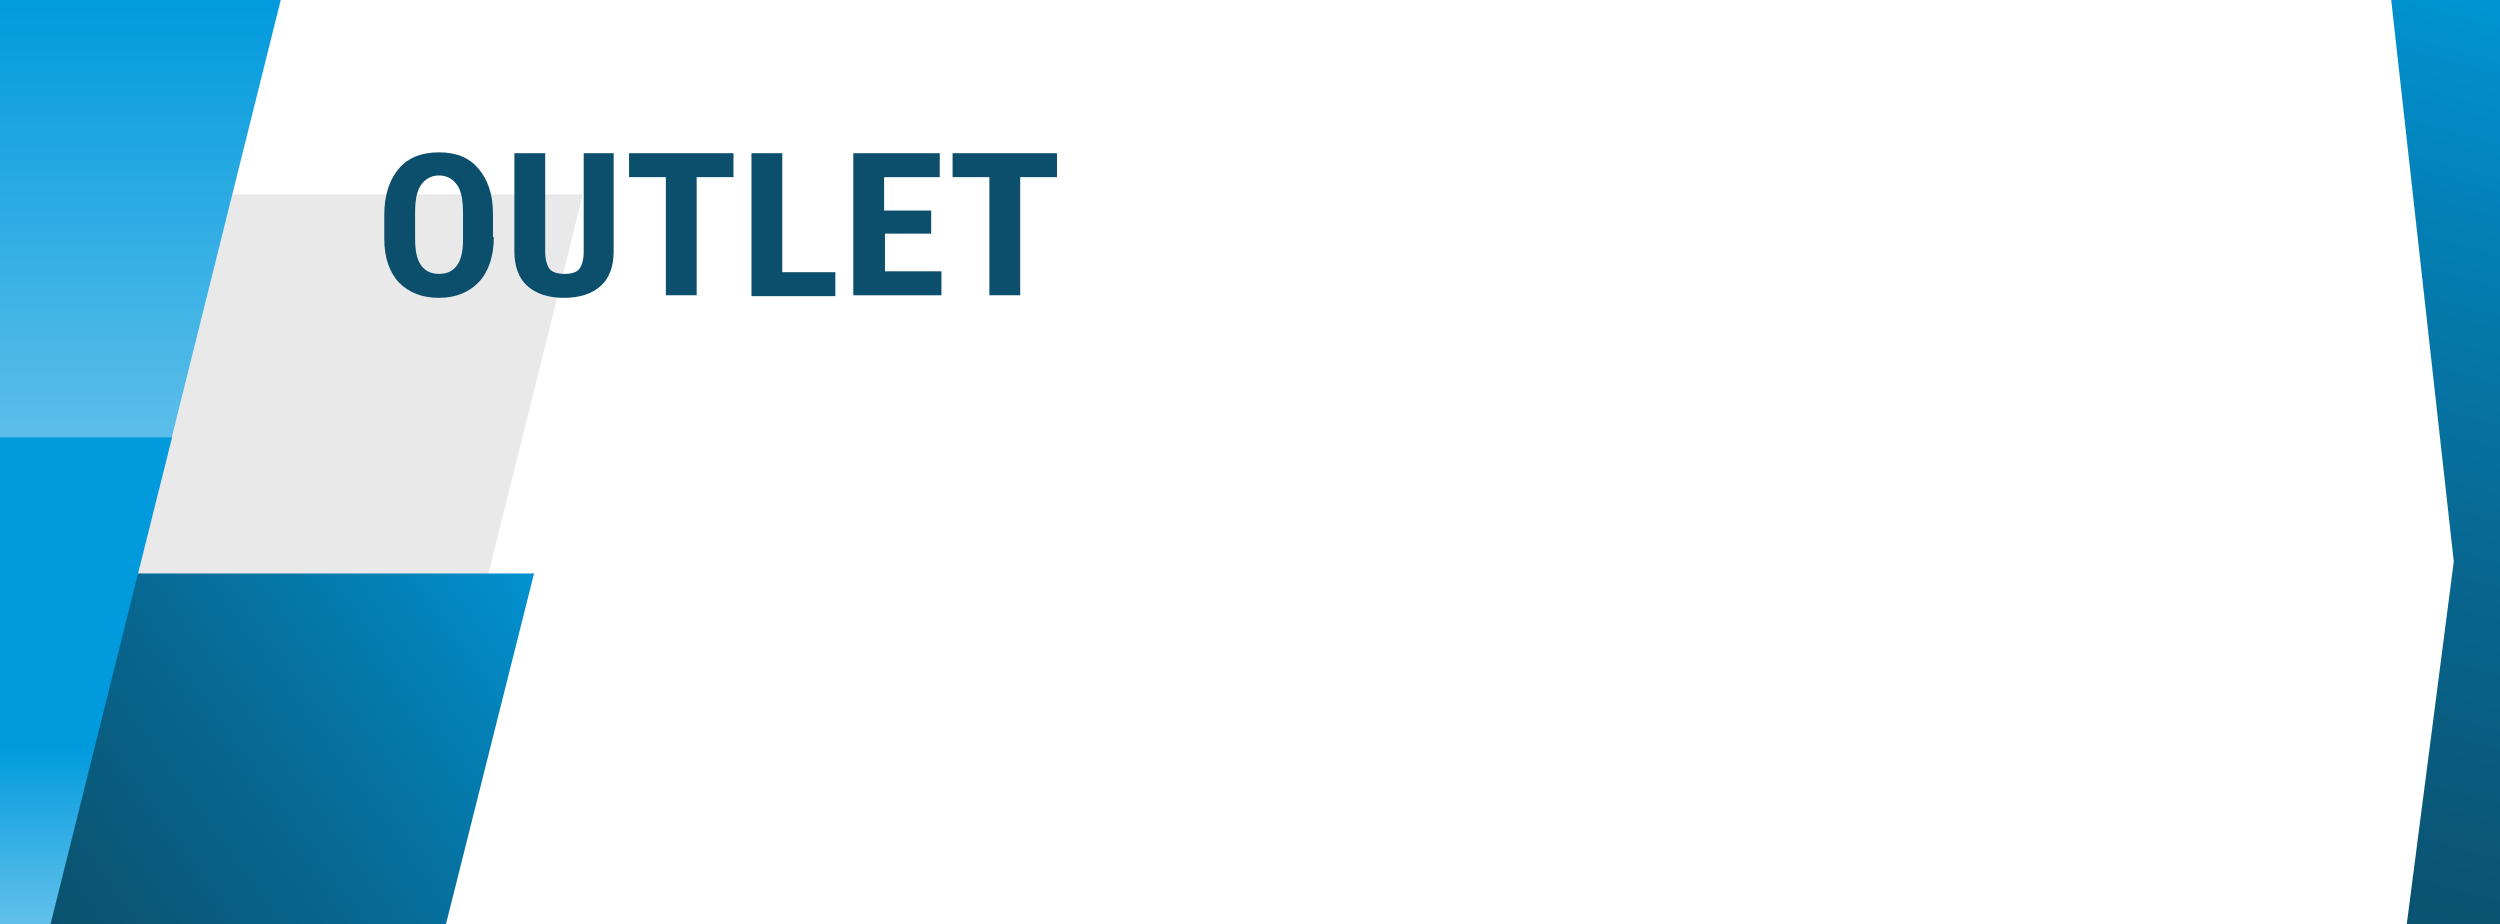 <?xml version="1.0" encoding="utf-8"?>
<!-- Generator: Adobe Illustrator 23.0.1, SVG Export Plug-In . SVG Version: 6.00 Build 0)  -->
<svg version="1.1" id="Capa_1" xmlns="http://www.w3.org/2000/svg" xmlns:xlink="http://www.w3.org/1999/xlink" x="0px" y="0px"
	 width="292.1px" height="108px" viewBox="0 0 292.1 108" style="enable-background:new 0 0 292.1 108;" xml:space="preserve">
<style type="text/css">
	.st0{fill:#E9E9E9;}
	.st1{enable-background:new    ;}
	.st2{fill:#0B4F6C;}
	.st3{fill:url(#SVGID_1_);}
	.st4{fill:url(#SVGID_2_);}
	.st5{fill:url(#SVGID_3_);}
	.st6{fill:url(#SVGID_4_);}
</style>
<polygon class="st0" points="68.1,22.7 2,22.7 2,82.2 53.3,82.2 "/>
<g class="st1">
	<path class="st2" d="M57.7,27.7c0,2.2-0.6,4-1.7,5.2c-1.1,1.2-2.7,1.9-4.7,1.9s-3.5-0.6-4.7-1.8c-1.1-1.2-1.7-2.9-1.7-5.1v-2.8
		c0-2.3,0.6-4.1,1.7-5.4c1.1-1.3,2.7-1.9,4.7-1.9s3.5,0.6,4.6,1.9s1.7,3,1.7,5.3v2.7C57.6,27.7,57.7,27.7,57.7,27.7z M54.1,24.9
		c0-1.5-0.2-2.6-0.7-3.3c-0.5-0.7-1.2-1.1-2.1-1.1c-0.9,0-1.6,0.4-2.1,1.1s-0.7,1.8-0.7,3.2v3c0,1.5,0.2,2.5,0.7,3.2s1.2,1,2.1,1
		c0.9,0,1.6-0.3,2.1-1s0.7-1.7,0.7-3.1V24.9z"/>
	<path class="st2" d="M71.7,17.9v11.5c0,1.7-0.5,3.1-1.5,4s-2.4,1.4-4.3,1.4s-3.3-0.5-4.3-1.4s-1.5-2.3-1.5-4V17.9h3.6v11.5
		c0,0.9,0.2,1.6,0.5,2c0.3,0.4,0.9,0.6,1.8,0.6c0.8,0,1.4-0.2,1.7-0.6c0.3-0.4,0.5-1.1,0.5-2V17.9H71.7z"/>
	<path class="st2" d="M85.8,20.7h-4.4v13.8h-3.6V20.7h-4.3v-2.8h12.2v2.8H85.8z"/>
	<path class="st2" d="M91.4,31.8h6.2v2.8h-9.8V17.9h3.6C91.4,17.9,91.4,31.8,91.4,31.8z"/>
	<path class="st2" d="M108.9,27.3h-5.5v4.4h6.6v2.8H99.7V17.9h10.1v2.8h-6.5v3.9h5.5v2.7H108.9z"/>
	<path class="st2" d="M123.6,20.7h-4.4v13.8h-3.6V20.7h-4.3v-2.8h12.2v2.8H123.6z"/>
</g>
<linearGradient id="SVGID_1_" gradientUnits="userSpaceOnUse" x1="-2.029" y1="-653.774" x2="79.066" y2="-595.302" gradientTransform="matrix(1 0 0 -1 0 -545.7)">
	<stop  offset="0" style="stop-color:#0B4F6C"/>
	<stop  offset="0.128" style="stop-color:#0A5574"/>
	<stop  offset="0.331" style="stop-color:#08648C"/>
	<stop  offset="0.584" style="stop-color:#047DB1"/>
	<stop  offset="0.834" style="stop-color:#009ADD"/>
</linearGradient>
<polygon class="st3" points="62.4,67 0,67 0,108.8 51.9,108.8 "/>
<linearGradient id="SVGID_2_" gradientUnits="userSpaceOnUse" x1="16.5" y1="-602.65" x2="16.5" y2="-544.85" gradientTransform="matrix(1 0 0 -1 0 -545.7)">
	<stop  offset="0" style="stop-color:#66C2EB"/>
	<stop  offset="1" style="stop-color:#009ADD"/>
</linearGradient>
<polygon class="st4" points="18.6,57 0,57 0,-0.8 33,-0.8 "/>
<linearGradient id="SVGID_3_" gradientUnits="userSpaceOnUse" x1="268.143" y1="-663.016" x2="309.005" y2="-515.659" gradientTransform="matrix(1 0 0 -1 0 -545.7)">
	<stop  offset="0" style="stop-color:#0B4F6C"/>
	<stop  offset="0.128" style="stop-color:#0A5574"/>
	<stop  offset="0.331" style="stop-color:#08648C"/>
	<stop  offset="0.584" style="stop-color:#047DB1"/>
	<stop  offset="0.834" style="stop-color:#009ADD"/>
</linearGradient>
<polygon class="st5" points="279.3,-0.8 286.7,65.6 281.1,108.8 292.1,108.8 292.1,-0.8 "/>
<linearGradient id="SVGID_4_" gradientUnits="userSpaceOnUse" x1="10.05" y1="-654.55" x2="10.05" y2="-596.75" gradientTransform="matrix(1 0 0 -1 0 -545.7)">
	<stop  offset="0" style="stop-color:#66C2EB"/>
	<stop  offset="0.377" style="stop-color:#009ADD"/>
</linearGradient>
<polygon class="st6" points="5.7,108.8 0,108.8 0,51.1 20.1,51.1 "/>
</svg>